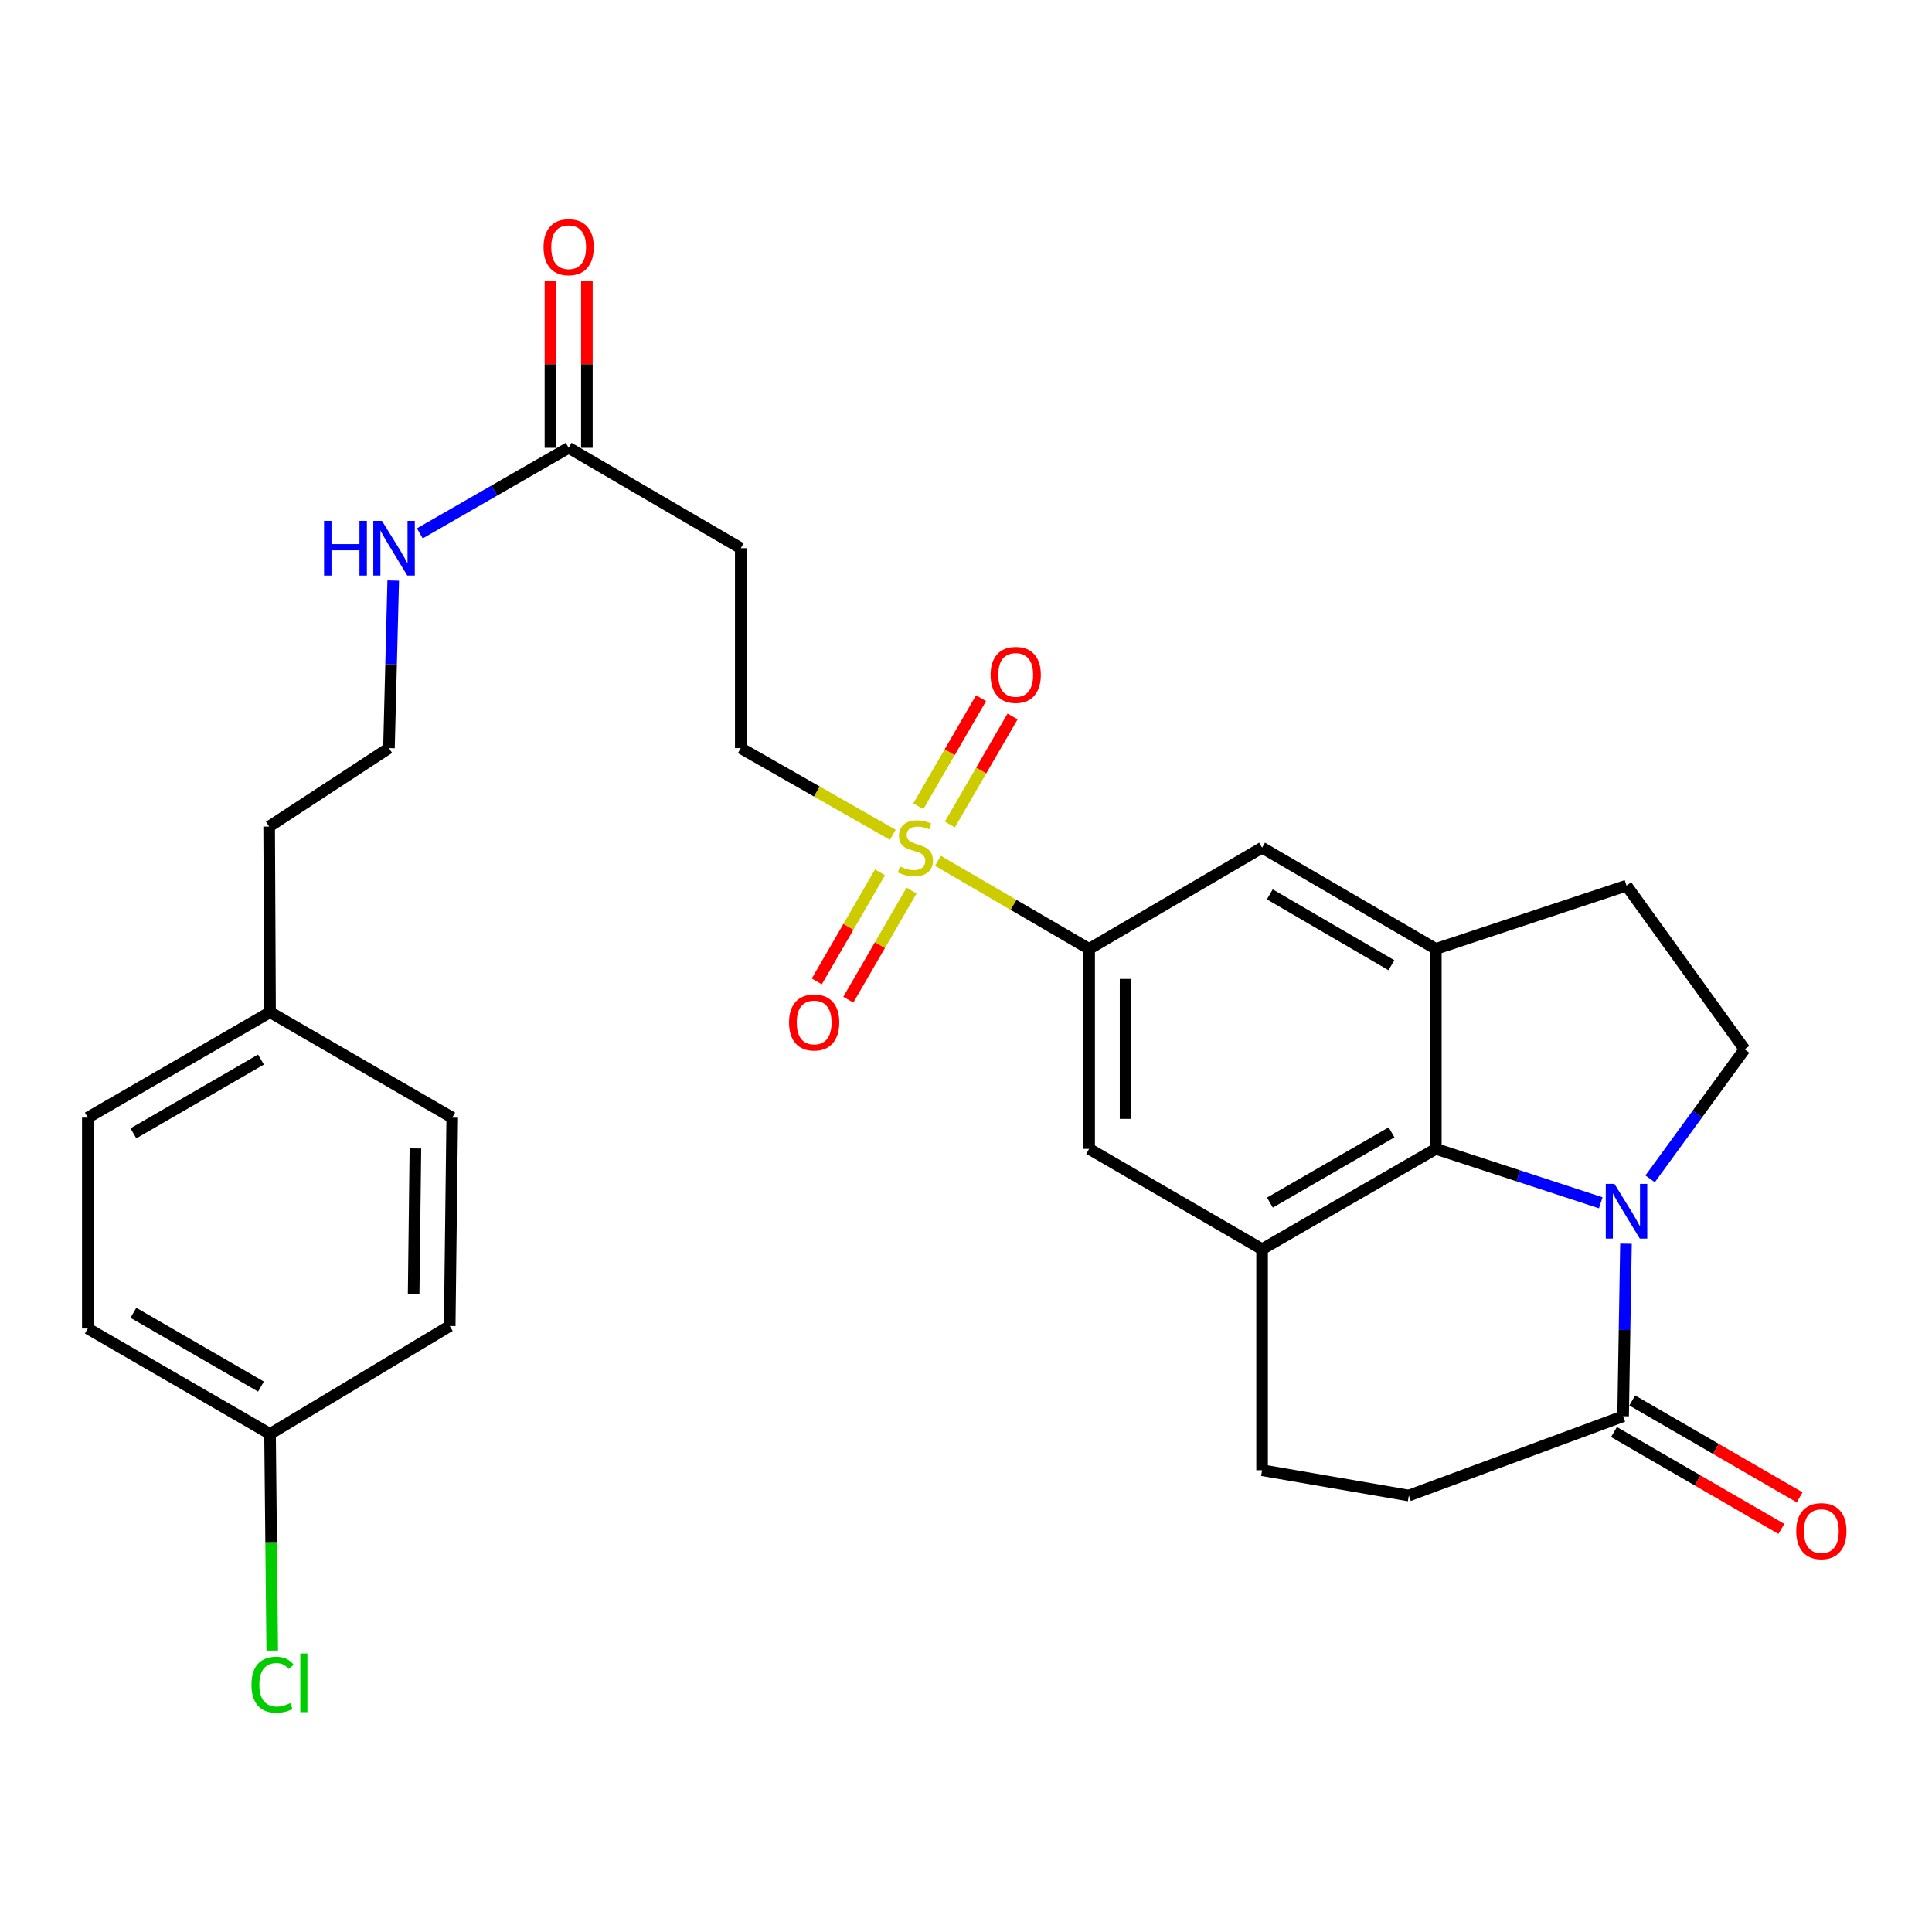 <?xml version='1.0' encoding='iso-8859-1'?>
<svg version='1.1' baseProfile='full'
              xmlns='http://www.w3.org/2000/svg'
                      xmlns:rdkit='http://www.rdkit.org/xml'
                      xmlns:xlink='http://www.w3.org/1999/xlink'
                  xml:space='preserve'
width='1000px' height='1000px' viewBox='0 0 1000 1000'>
<!-- END OF HEADER -->
<rect style='opacity:1.0;fill:#FFFFFF;stroke:none' width='1000' height='1000' x='0' y='0'> </rect>
<path class='bond-1' d='M 828.544,622.563 L 785.862,608.604' style='fill:none;fill-rule:evenodd;stroke:#0000FF;stroke-width:6px;stroke-linecap:butt;stroke-linejoin:miter;stroke-opacity:1' />
<path class='bond-1' d='M 785.862,608.604 L 743.18,594.646' style='fill:none;fill-rule:evenodd;stroke:#000000;stroke-width:6px;stroke-linecap:butt;stroke-linejoin:miter;stroke-opacity:1' />
<path class='bond-5' d='M 841.601,643.737 L 840.861,688.391' style='fill:none;fill-rule:evenodd;stroke:#0000FF;stroke-width:6px;stroke-linecap:butt;stroke-linejoin:miter;stroke-opacity:1' />
<path class='bond-5' d='M 840.861,688.391 L 840.12,733.044' style='fill:none;fill-rule:evenodd;stroke:#000000;stroke-width:6px;stroke-linecap:butt;stroke-linejoin:miter;stroke-opacity:1' />
<path class='bond-8' d='M 854.096,610.171 L 878.543,576.643' style='fill:none;fill-rule:evenodd;stroke:#0000FF;stroke-width:6px;stroke-linecap:butt;stroke-linejoin:miter;stroke-opacity:1' />
<path class='bond-8' d='M 878.543,576.643 L 902.989,543.116' style='fill:none;fill-rule:evenodd;stroke:#000000;stroke-width:6px;stroke-linecap:butt;stroke-linejoin:miter;stroke-opacity:1' />
<path class='bond-0' d='M 485.474,445.562 L 524.603,468.359' style='fill:none;fill-rule:evenodd;stroke:#CCCC00;stroke-width:6px;stroke-linecap:butt;stroke-linejoin:miter;stroke-opacity:1' />
<path class='bond-0' d='M 524.603,468.359 L 563.731,491.156' style='fill:none;fill-rule:evenodd;stroke:#000000;stroke-width:6px;stroke-linecap:butt;stroke-linejoin:miter;stroke-opacity:1' />
<path class='bond-9' d='M 462.111,432.095 L 422.767,409.661' style='fill:none;fill-rule:evenodd;stroke:#CCCC00;stroke-width:6px;stroke-linecap:butt;stroke-linejoin:miter;stroke-opacity:1' />
<path class='bond-9' d='M 422.767,409.661 L 383.423,387.226' style='fill:none;fill-rule:evenodd;stroke:#000000;stroke-width:6px;stroke-linecap:butt;stroke-linejoin:miter;stroke-opacity:1' />
<path class='bond-12' d='M 491.645,426.783 L 507.874,398.814' style='fill:none;fill-rule:evenodd;stroke:#CCCC00;stroke-width:6px;stroke-linecap:butt;stroke-linejoin:miter;stroke-opacity:1' />
<path class='bond-12' d='M 507.874,398.814 L 524.103,370.845' style='fill:none;fill-rule:evenodd;stroke:#FF0000;stroke-width:6px;stroke-linecap:butt;stroke-linejoin:miter;stroke-opacity:1' />
<path class='bond-12' d='M 475.329,417.315 L 491.558,389.346' style='fill:none;fill-rule:evenodd;stroke:#CCCC00;stroke-width:6px;stroke-linecap:butt;stroke-linejoin:miter;stroke-opacity:1' />
<path class='bond-12' d='M 491.558,389.346 L 507.787,361.377' style='fill:none;fill-rule:evenodd;stroke:#FF0000;stroke-width:6px;stroke-linecap:butt;stroke-linejoin:miter;stroke-opacity:1' />
<path class='bond-13' d='M 455.493,451.518 L 439.129,479.748' style='fill:none;fill-rule:evenodd;stroke:#CCCC00;stroke-width:6px;stroke-linecap:butt;stroke-linejoin:miter;stroke-opacity:1' />
<path class='bond-13' d='M 439.129,479.748 L 422.764,507.979' style='fill:none;fill-rule:evenodd;stroke:#FF0000;stroke-width:6px;stroke-linecap:butt;stroke-linejoin:miter;stroke-opacity:1' />
<path class='bond-13' d='M 471.813,460.978 L 455.449,489.209' style='fill:none;fill-rule:evenodd;stroke:#CCCC00;stroke-width:6px;stroke-linecap:butt;stroke-linejoin:miter;stroke-opacity:1' />
<path class='bond-13' d='M 455.449,489.209 L 439.085,517.439' style='fill:none;fill-rule:evenodd;stroke:#FF0000;stroke-width:6px;stroke-linecap:butt;stroke-linejoin:miter;stroke-opacity:1' />
<path class='bond-2' d='M 743.18,594.646 L 743.18,491.156' style='fill:none;fill-rule:evenodd;stroke:#000000;stroke-width:6px;stroke-linecap:butt;stroke-linejoin:miter;stroke-opacity:1' />
<path class='bond-3' d='M 743.18,594.646 L 653.251,646.584' style='fill:none;fill-rule:evenodd;stroke:#000000;stroke-width:6px;stroke-linecap:butt;stroke-linejoin:miter;stroke-opacity:1' />
<path class='bond-3' d='M 720.256,586.101 L 657.306,622.458' style='fill:none;fill-rule:evenodd;stroke:#000000;stroke-width:6px;stroke-linecap:butt;stroke-linejoin:miter;stroke-opacity:1' />
<path class='bond-7' d='M 743.18,491.156 L 653.251,438.756' style='fill:none;fill-rule:evenodd;stroke:#000000;stroke-width:6px;stroke-linecap:butt;stroke-linejoin:miter;stroke-opacity:1' />
<path class='bond-7' d='M 720.194,499.595 L 657.244,462.915' style='fill:none;fill-rule:evenodd;stroke:#000000;stroke-width:6px;stroke-linecap:butt;stroke-linejoin:miter;stroke-opacity:1' />
<path class='bond-29' d='M 743.18,491.156 L 841.88,458.406' style='fill:none;fill-rule:evenodd;stroke:#000000;stroke-width:6px;stroke-linecap:butt;stroke-linejoin:miter;stroke-opacity:1' />
<path class='bond-6' d='M 653.251,646.584 L 563.731,594.646' style='fill:none;fill-rule:evenodd;stroke:#000000;stroke-width:6px;stroke-linecap:butt;stroke-linejoin:miter;stroke-opacity:1' />
<path class='bond-30' d='M 653.251,646.584 L 653.251,760.984' style='fill:none;fill-rule:evenodd;stroke:#000000;stroke-width:6px;stroke-linecap:butt;stroke-linejoin:miter;stroke-opacity:1' />
<path class='bond-4' d='M 563.731,491.156 L 563.731,594.646' style='fill:none;fill-rule:evenodd;stroke:#000000;stroke-width:6px;stroke-linecap:butt;stroke-linejoin:miter;stroke-opacity:1' />
<path class='bond-4' d='M 582.595,506.679 L 582.595,579.122' style='fill:none;fill-rule:evenodd;stroke:#000000;stroke-width:6px;stroke-linecap:butt;stroke-linejoin:miter;stroke-opacity:1' />
<path class='bond-31' d='M 563.731,491.156 L 653.251,438.756' style='fill:none;fill-rule:evenodd;stroke:#000000;stroke-width:6px;stroke-linecap:butt;stroke-linejoin:miter;stroke-opacity:1' />
<path class='bond-16' d='M 840.12,733.044 L 729.21,774.084' style='fill:none;fill-rule:evenodd;stroke:#000000;stroke-width:6px;stroke-linecap:butt;stroke-linejoin:miter;stroke-opacity:1' />
<path class='bond-17' d='M 835.396,741.208 L 878.718,766.279' style='fill:none;fill-rule:evenodd;stroke:#000000;stroke-width:6px;stroke-linecap:butt;stroke-linejoin:miter;stroke-opacity:1' />
<path class='bond-17' d='M 878.718,766.279 L 922.041,791.349' style='fill:none;fill-rule:evenodd;stroke:#FF0000;stroke-width:6px;stroke-linecap:butt;stroke-linejoin:miter;stroke-opacity:1' />
<path class='bond-17' d='M 844.844,724.881 L 888.167,749.951' style='fill:none;fill-rule:evenodd;stroke:#000000;stroke-width:6px;stroke-linecap:butt;stroke-linejoin:miter;stroke-opacity:1' />
<path class='bond-17' d='M 888.167,749.951 L 931.49,775.022' style='fill:none;fill-rule:evenodd;stroke:#FF0000;stroke-width:6px;stroke-linecap:butt;stroke-linejoin:miter;stroke-opacity:1' />
<path class='bond-14' d='M 902.989,543.116 L 841.88,458.406' style='fill:none;fill-rule:evenodd;stroke:#000000;stroke-width:6px;stroke-linecap:butt;stroke-linejoin:miter;stroke-opacity:1' />
<path class='bond-11' d='M 383.423,387.226 L 383.423,283.747' style='fill:none;fill-rule:evenodd;stroke:#000000;stroke-width:6px;stroke-linecap:butt;stroke-linejoin:miter;stroke-opacity:1' />
<path class='bond-10' d='M 294.333,231.787 L 383.423,283.747' style='fill:none;fill-rule:evenodd;stroke:#000000;stroke-width:6px;stroke-linecap:butt;stroke-linejoin:miter;stroke-opacity:1' />
<path class='bond-18' d='M 303.765,231.787 L 303.765,188.501' style='fill:none;fill-rule:evenodd;stroke:#000000;stroke-width:6px;stroke-linecap:butt;stroke-linejoin:miter;stroke-opacity:1' />
<path class='bond-18' d='M 303.765,188.501 L 303.765,145.215' style='fill:none;fill-rule:evenodd;stroke:#FF0000;stroke-width:6px;stroke-linecap:butt;stroke-linejoin:miter;stroke-opacity:1' />
<path class='bond-18' d='M 284.901,231.787 L 284.901,188.501' style='fill:none;fill-rule:evenodd;stroke:#000000;stroke-width:6px;stroke-linecap:butt;stroke-linejoin:miter;stroke-opacity:1' />
<path class='bond-18' d='M 284.901,188.501 L 284.901,145.215' style='fill:none;fill-rule:evenodd;stroke:#FF0000;stroke-width:6px;stroke-linecap:butt;stroke-linejoin:miter;stroke-opacity:1' />
<path class='bond-19' d='M 294.333,231.787 L 255.817,253.93' style='fill:none;fill-rule:evenodd;stroke:#000000;stroke-width:6px;stroke-linecap:butt;stroke-linejoin:miter;stroke-opacity:1' />
<path class='bond-19' d='M 255.817,253.93 L 217.3,276.074' style='fill:none;fill-rule:evenodd;stroke:#0000FF;stroke-width:6px;stroke-linecap:butt;stroke-linejoin:miter;stroke-opacity:1' />
<path class='bond-15' d='M 653.251,760.984 L 729.21,774.084' style='fill:none;fill-rule:evenodd;stroke:#000000;stroke-width:6px;stroke-linecap:butt;stroke-linejoin:miter;stroke-opacity:1' />
<path class='bond-27' d='M 203.528,300.494 L 202.426,343.86' style='fill:none;fill-rule:evenodd;stroke:#0000FF;stroke-width:6px;stroke-linecap:butt;stroke-linejoin:miter;stroke-opacity:1' />
<path class='bond-27' d='M 202.426,343.86 L 201.323,387.226' style='fill:none;fill-rule:evenodd;stroke:#000000;stroke-width:6px;stroke-linecap:butt;stroke-linejoin:miter;stroke-opacity:1' />
<path class='bond-20' d='M 139.774,742.204 L 45.455,687.645' style='fill:none;fill-rule:evenodd;stroke:#000000;stroke-width:6px;stroke-linecap:butt;stroke-linejoin:miter;stroke-opacity:1' />
<path class='bond-20' d='M 135.072,717.691 L 69.048,679.5' style='fill:none;fill-rule:evenodd;stroke:#000000;stroke-width:6px;stroke-linecap:butt;stroke-linejoin:miter;stroke-opacity:1' />
<path class='bond-22' d='M 139.774,742.204 L 140.34,798.278' style='fill:none;fill-rule:evenodd;stroke:#000000;stroke-width:6px;stroke-linecap:butt;stroke-linejoin:miter;stroke-opacity:1' />
<path class='bond-22' d='M 140.34,798.278 L 140.906,854.353' style='fill:none;fill-rule:evenodd;stroke:#00CC00;stroke-width:6px;stroke-linecap:butt;stroke-linejoin:miter;stroke-opacity:1' />
<path class='bond-32' d='M 139.774,742.204 L 232.763,686.335' style='fill:none;fill-rule:evenodd;stroke:#000000;stroke-width:6px;stroke-linecap:butt;stroke-linejoin:miter;stroke-opacity:1' />
<path class='bond-21' d='M 139.774,523.895 L 139.313,427.836' style='fill:none;fill-rule:evenodd;stroke:#000000;stroke-width:6px;stroke-linecap:butt;stroke-linejoin:miter;stroke-opacity:1' />
<path class='bond-25' d='M 139.774,523.895 L 234.073,578.475' style='fill:none;fill-rule:evenodd;stroke:#000000;stroke-width:6px;stroke-linecap:butt;stroke-linejoin:miter;stroke-opacity:1' />
<path class='bond-26' d='M 139.774,523.895 L 45.455,578.475' style='fill:none;fill-rule:evenodd;stroke:#000000;stroke-width:6px;stroke-linecap:butt;stroke-linejoin:miter;stroke-opacity:1' />
<path class='bond-26' d='M 135.074,548.41 L 69.051,586.615' style='fill:none;fill-rule:evenodd;stroke:#000000;stroke-width:6px;stroke-linecap:butt;stroke-linejoin:miter;stroke-opacity:1' />
<path class='bond-23' d='M 45.455,687.645 L 45.455,578.475' style='fill:none;fill-rule:evenodd;stroke:#000000;stroke-width:6px;stroke-linecap:butt;stroke-linejoin:miter;stroke-opacity:1' />
<path class='bond-24' d='M 232.763,686.335 L 234.073,578.475' style='fill:none;fill-rule:evenodd;stroke:#000000;stroke-width:6px;stroke-linecap:butt;stroke-linejoin:miter;stroke-opacity:1' />
<path class='bond-24' d='M 214.097,669.927 L 215.014,594.425' style='fill:none;fill-rule:evenodd;stroke:#000000;stroke-width:6px;stroke-linecap:butt;stroke-linejoin:miter;stroke-opacity:1' />
<path class='bond-28' d='M 201.323,387.226 L 139.313,427.836' style='fill:none;fill-rule:evenodd;stroke:#000000;stroke-width:6px;stroke-linecap:butt;stroke-linejoin:miter;stroke-opacity:1' />
<path  class='atom-0' d='M 835.62 612.764
L 844.9 627.764
Q 845.82 629.244, 847.3 631.924
Q 848.78 634.604, 848.86 634.764
L 848.86 612.764
L 852.62 612.764
L 852.62 641.084
L 848.74 641.084
L 838.78 624.684
Q 837.62 622.764, 836.38 620.564
Q 835.18 618.364, 834.82 617.684
L 834.82 641.084
L 831.14 641.084
L 831.14 612.764
L 835.62 612.764
' fill='#0000FF'/>
<path  class='atom-1' d='M 465.792 448.476
Q 466.112 448.596, 467.432 449.156
Q 468.752 449.716, 470.192 450.076
Q 471.672 450.396, 473.112 450.396
Q 475.792 450.396, 477.352 449.116
Q 478.912 447.796, 478.912 445.516
Q 478.912 443.956, 478.112 442.996
Q 477.352 442.036, 476.152 441.516
Q 474.952 440.996, 472.952 440.396
Q 470.432 439.636, 468.912 438.916
Q 467.432 438.196, 466.352 436.676
Q 465.312 435.156, 465.312 432.596
Q 465.312 429.036, 467.712 426.836
Q 470.152 424.636, 474.952 424.636
Q 478.232 424.636, 481.952 426.196
L 481.032 429.276
Q 477.632 427.876, 475.072 427.876
Q 472.312 427.876, 470.792 429.036
Q 469.272 430.156, 469.312 432.116
Q 469.312 433.636, 470.072 434.556
Q 470.872 435.476, 471.992 435.996
Q 473.152 436.516, 475.072 437.116
Q 477.632 437.916, 479.152 438.716
Q 480.672 439.516, 481.752 441.156
Q 482.872 442.756, 482.872 445.516
Q 482.872 449.436, 480.232 451.556
Q 477.632 453.636, 473.272 453.636
Q 470.752 453.636, 468.832 453.076
Q 466.952 452.556, 464.712 451.636
L 465.792 448.476
' fill='#CCCC00'/>
<path  class='atom-13' d='M 512.731 349.327
Q 512.731 342.527, 516.091 338.727
Q 519.451 334.927, 525.731 334.927
Q 532.011 334.927, 535.371 338.727
Q 538.731 342.527, 538.731 349.327
Q 538.731 356.207, 535.331 360.127
Q 531.931 364.007, 525.731 364.007
Q 519.491 364.007, 516.091 360.127
Q 512.731 356.247, 512.731 349.327
M 525.731 360.807
Q 530.051 360.807, 532.371 357.927
Q 534.731 355.007, 534.731 349.327
Q 534.731 343.767, 532.371 340.967
Q 530.051 338.127, 525.731 338.127
Q 521.411 338.127, 519.051 340.927
Q 516.731 343.727, 516.731 349.327
Q 516.731 355.047, 519.051 357.927
Q 521.411 360.807, 525.731 360.807
' fill='#FF0000'/>
<path  class='atom-14' d='M 408.403 529.215
Q 408.403 522.415, 411.763 518.615
Q 415.123 514.815, 421.403 514.815
Q 427.683 514.815, 431.043 518.615
Q 434.403 522.415, 434.403 529.215
Q 434.403 536.095, 431.003 540.015
Q 427.603 543.895, 421.403 543.895
Q 415.163 543.895, 411.763 540.015
Q 408.403 536.135, 408.403 529.215
M 421.403 540.695
Q 425.723 540.695, 428.043 537.815
Q 430.403 534.895, 430.403 529.215
Q 430.403 523.655, 428.043 520.855
Q 425.723 518.015, 421.403 518.015
Q 417.083 518.015, 414.723 520.815
Q 412.403 523.615, 412.403 529.215
Q 412.403 534.935, 414.723 537.815
Q 417.083 540.695, 421.403 540.695
' fill='#FF0000'/>
<path  class='atom-18' d='M 929.729 792.504
Q 929.729 785.704, 933.089 781.904
Q 936.449 778.104, 942.729 778.104
Q 949.009 778.104, 952.369 781.904
Q 955.729 785.704, 955.729 792.504
Q 955.729 799.384, 952.329 803.304
Q 948.929 807.184, 942.729 807.184
Q 936.489 807.184, 933.089 803.304
Q 929.729 799.424, 929.729 792.504
M 942.729 803.984
Q 947.049 803.984, 949.369 801.104
Q 951.729 798.184, 951.729 792.504
Q 951.729 786.944, 949.369 784.144
Q 947.049 781.304, 942.729 781.304
Q 938.409 781.304, 936.049 784.104
Q 933.729 786.904, 933.729 792.504
Q 933.729 798.224, 936.049 801.104
Q 938.409 803.984, 942.729 803.984
' fill='#FF0000'/>
<path  class='atom-19' d='M 281.333 127.937
Q 281.333 121.137, 284.693 117.337
Q 288.053 113.537, 294.333 113.537
Q 300.613 113.537, 303.973 117.337
Q 307.333 121.137, 307.333 127.937
Q 307.333 134.817, 303.933 138.737
Q 300.533 142.617, 294.333 142.617
Q 288.093 142.617, 284.693 138.737
Q 281.333 134.857, 281.333 127.937
M 294.333 139.417
Q 298.653 139.417, 300.973 136.537
Q 303.333 133.617, 303.333 127.937
Q 303.333 122.377, 300.973 119.577
Q 298.653 116.737, 294.333 116.737
Q 290.013 116.737, 287.653 119.537
Q 285.333 122.337, 285.333 127.937
Q 285.333 133.657, 287.653 136.537
Q 290.013 139.417, 294.333 139.417
' fill='#FF0000'/>
<path  class='atom-20' d='M 167.734 269.587
L 171.574 269.587
L 171.574 281.627
L 186.054 281.627
L 186.054 269.587
L 189.894 269.587
L 189.894 297.907
L 186.054 297.907
L 186.054 284.827
L 171.574 284.827
L 171.574 297.907
L 167.734 297.907
L 167.734 269.587
' fill='#0000FF'/>
<path  class='atom-20' d='M 197.694 269.587
L 206.974 284.587
Q 207.894 286.067, 209.374 288.747
Q 210.854 291.427, 210.934 291.587
L 210.934 269.587
L 214.694 269.587
L 214.694 297.907
L 210.814 297.907
L 200.854 281.507
Q 199.694 279.587, 198.454 277.387
Q 197.254 275.187, 196.894 274.507
L 196.894 297.907
L 193.214 297.907
L 193.214 269.587
L 197.694 269.587
' fill='#0000FF'/>
<path  class='atom-23' d='M 130.154 872.014
Q 130.154 864.974, 133.434 861.294
Q 136.754 857.574, 143.034 857.574
Q 148.874 857.574, 151.994 861.694
L 149.354 863.854
Q 147.074 860.854, 143.034 860.854
Q 138.754 860.854, 136.474 863.734
Q 134.234 866.574, 134.234 872.014
Q 134.234 877.614, 136.554 880.494
Q 138.914 883.374, 143.474 883.374
Q 146.594 883.374, 150.234 881.494
L 151.354 884.494
Q 149.874 885.454, 147.634 886.014
Q 145.394 886.574, 142.914 886.574
Q 136.754 886.574, 133.434 882.814
Q 130.154 879.054, 130.154 872.014
' fill='#00CC00'/>
<path  class='atom-23' d='M 155.434 855.854
L 159.114 855.854
L 159.114 886.214
L 155.434 886.214
L 155.434 855.854
' fill='#00CC00'/>
</svg>
